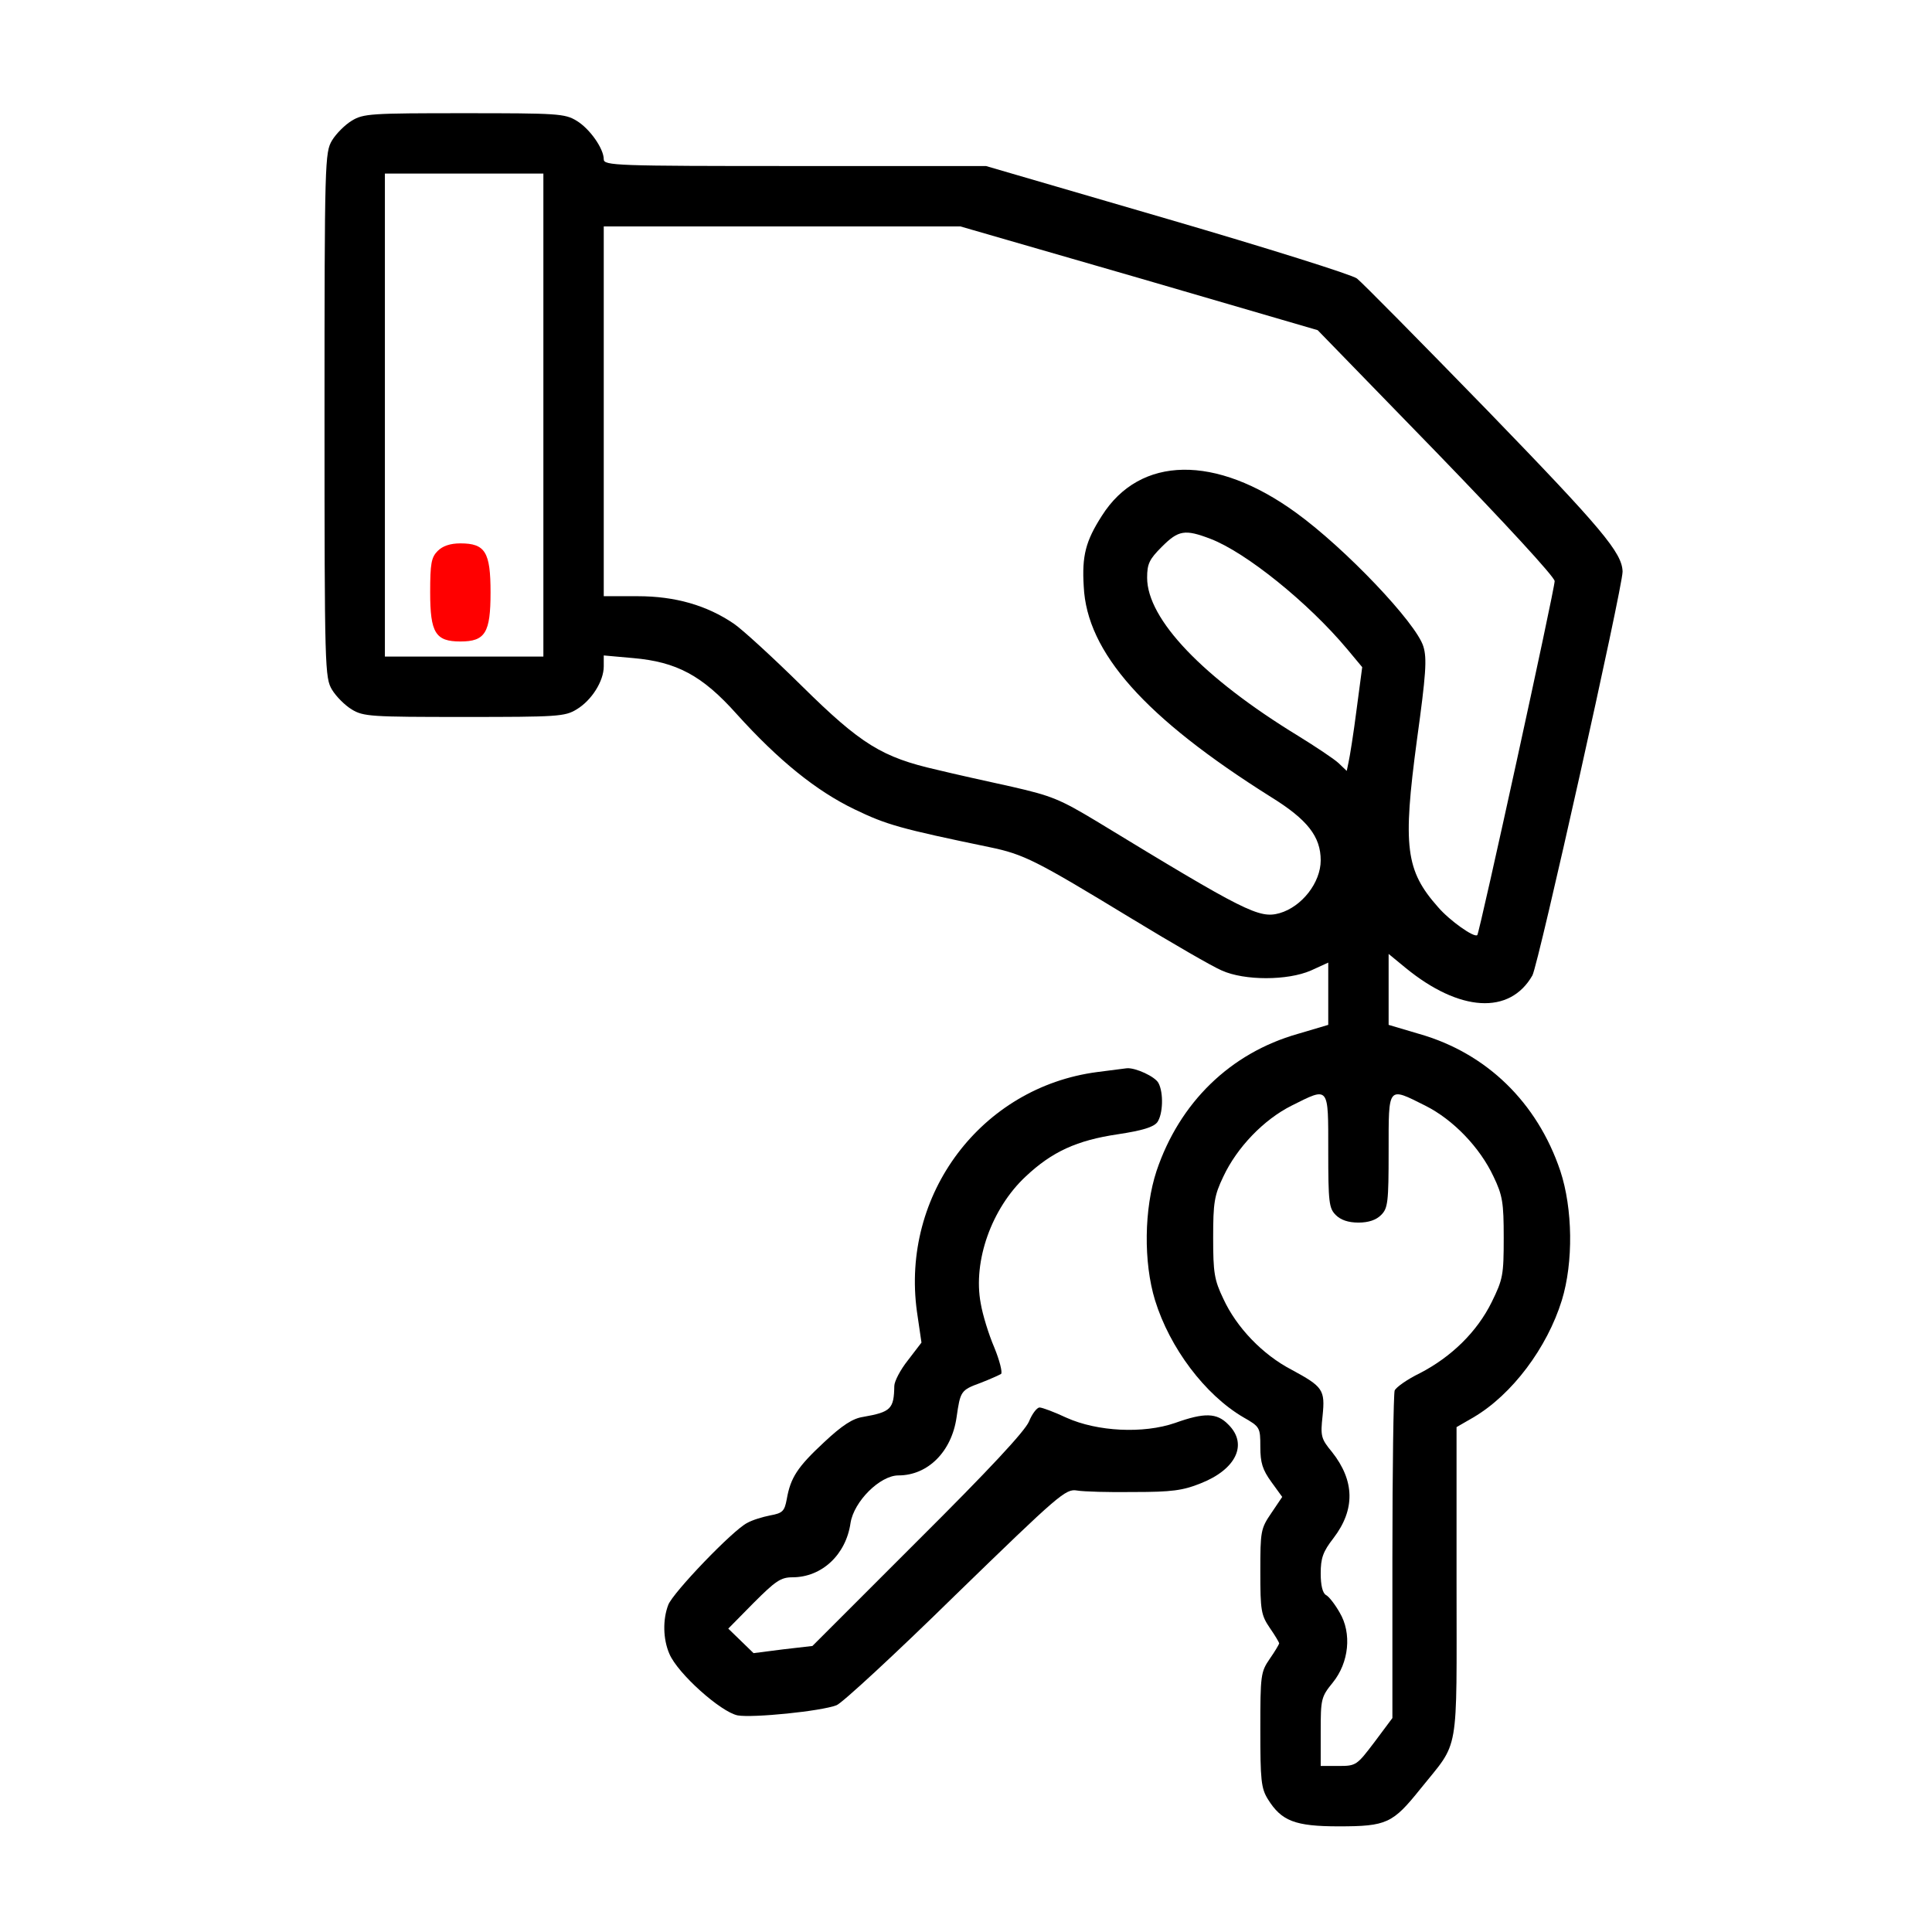 <?xml version="1.0" standalone="no"?>
<!DOCTYPE svg PUBLIC "-//W3C//DTD SVG 20010904//EN"
 "http://www.w3.org/TR/2001/REC-SVG-20010904/DTD/svg10.dtd">
<svg version="1.0" xmlns="http://www.w3.org/2000/svg"
 width="512pt" height="512pt" viewBox="0 0 512 512"
 preserveAspectRatio="xMidYMid meet">

<g transform="translate(0,512) scale(0.1,-0.1)"
fill="#000000" stroke="none">
<path d="M932 4800 c-18 -11 -41 -34 -52 -52 -19 -32 -20 -52 -20 -728 0 -676
1 -696 20 -728 11 -18 34 -41 52 -52 31 -19 51 -20 298 -20 247 0 267 1 298
20 40 24 72 75 72 114 l0 29 78 -7 c115 -10 183 -46 274 -148 111 -123 211
-204 313 -253 85 -41 121 -51 357 -100 92 -19 123 -35 378 -190 107 -65 214
-127 238 -137 60 -27 174 -27 236 0 l46 21 0 -83 0 -82 -81 -24 c-179 -51
-313 -182 -374 -363 -33 -100 -35 -242 -4 -343 39 -126 132 -250 234 -310 44
-25 45 -27 45 -78 0 -43 6 -61 29 -93 l29 -40 -29 -43 c-28 -41 -29 -48 -29
-155 0 -103 2 -115 25 -149 14 -20 25 -39 25 -41 0 -2 -11 -21 -25 -41 -24
-35 -25 -43 -25 -188 0 -133 2 -155 20 -184 36 -58 72 -72 188 -72 127 0 143
8 216 99 105 131 96 79 96 548 l0 411 45 26 c102 60 195 184 234 310 31 101
29 243 -4 343 -61 181 -195 312 -374 363 l-81 24 0 94 0 94 45 -37 c143 -117
276 -125 336 -20 16 29 239 1028 239 1070 -1 50 -54 113 -358 427 -178 183
-334 341 -346 350 -13 10 -239 81 -503 158 l-480 140 -506 0 c-476 0 -507 1
-507 18 0 28 -37 81 -72 102 -31 19 -51 20 -298 20 -247 0 -267 -1 -298 -20z
m508 -780 l0 -640 -210 0 -210 0 0 640 0 640 210 0 210 0 0 -640z m1579 363
l473 -138 314 -323 c181 -187 314 -331 314 -342 0 -22 -199 -932 -205 -938 -8
-8 -73 38 -104 74 -86 97 -94 160 -56 443 24 174 27 216 17 248 -19 62 -206
259 -337 354 -213 155 -414 152 -515 -8 -43 -67 -53 -106 -48 -187 8 -175 162
-348 496 -558 97 -60 132 -105 132 -168 0 -59 -50 -123 -109 -140 -54 -15 -90
3 -484 243 -98 59 -120 68 -225 92 -64 14 -154 34 -199 45 -145 33 -201 67
-358 222 -77 76 -158 150 -180 165 -72 49 -156 73 -255 73 l-90 0 0 490 0 490
473 0 472 0 474 -137z m189 -691 c94 -36 259 -169 362 -292 l40 -48 -15 -113
c-8 -63 -18 -125 -21 -138 l-5 -24 -22 21 c-12 11 -60 43 -107 72 -252 154
-400 309 -400 419 0 37 6 49 39 82 44 44 61 47 129 21z m312 -1622 c0 -137 2
-152 20 -170 13 -13 33 -20 60 -20 27 0 47 7 60 20 18 18 20 33 20 170 0 174
-3 170 97 120 74 -37 145 -111 181 -188 24 -50 27 -69 27 -162 0 -99 -2 -110
-32 -171 -39 -79 -107 -145 -190 -188 -33 -16 -63 -37 -67 -46 -3 -9 -6 -208
-6 -443 l0 -425 -47 -63 c-47 -62 -49 -64 -95 -64 l-48 0 0 91 c0 86 1 92 32
130 43 53 51 131 18 186 -12 21 -28 42 -36 46 -9 5 -14 26 -14 57 0 41 6 58
34 94 58 76 56 152 -4 228 -29 35 -31 42 -25 96 7 69 1 77 -82 122 -77 40
-146 112 -181 188 -24 50 -27 69 -27 162 0 93 3 112 27 162 36 77 107 151 181
188 100 50 97 54 97 -120z"/>
<path d="M1160 3660 c-17 -17 -20 -33 -20 -110 0 -107 14 -130 80 -130 66 0
80 23 80 130 0 107 -14 130 -80 130 -27 0 -47 -7 -60 -20z" fill="red"/>
<path d="M2908 2279 c-307 -40 -521 -324 -478 -635 l12 -82 -36 -47 c-20 -25
-36 -56 -36 -68 -1 -61 -9 -69 -83 -82 -27 -4 -55 -22 -103 -67 -71 -66 -89
-94 -99 -151 -6 -32 -11 -37 -44 -43 -20 -4 -47 -12 -61 -20 -38 -19 -197
-185 -209 -217 -15 -39 -14 -91 3 -130 22 -52 136 -154 181 -163 40 -7 221 11
262 27 14 5 156 136 315 292 275 267 292 282 322 277 17 -3 85 -5 151 -4 100
0 130 4 177 23 94 37 126 104 73 156 -30 31 -63 32 -141 4 -84 -29 -206 -23
-288 14 -32 15 -64 27 -71 27 -7 0 -20 -17 -28 -37 -11 -26 -106 -128 -295
-316 l-279 -279 -78 -9 -78 -10 -34 33 -33 32 67 68 c58 58 72 68 103 68 78 0
142 60 154 144 9 57 78 126 127 126 78 0 141 63 154 154 10 69 11 72 63 91 26
10 50 21 55 24 4 4 -4 36 -18 70 -15 35 -31 87 -36 117 -21 112 29 252 119
336 70 66 136 96 244 112 66 10 95 19 105 32 15 21 17 78 3 104 -9 17 -61 41
-84 39 -6 -1 -41 -5 -78 -10z"/>
</g>
</svg>
